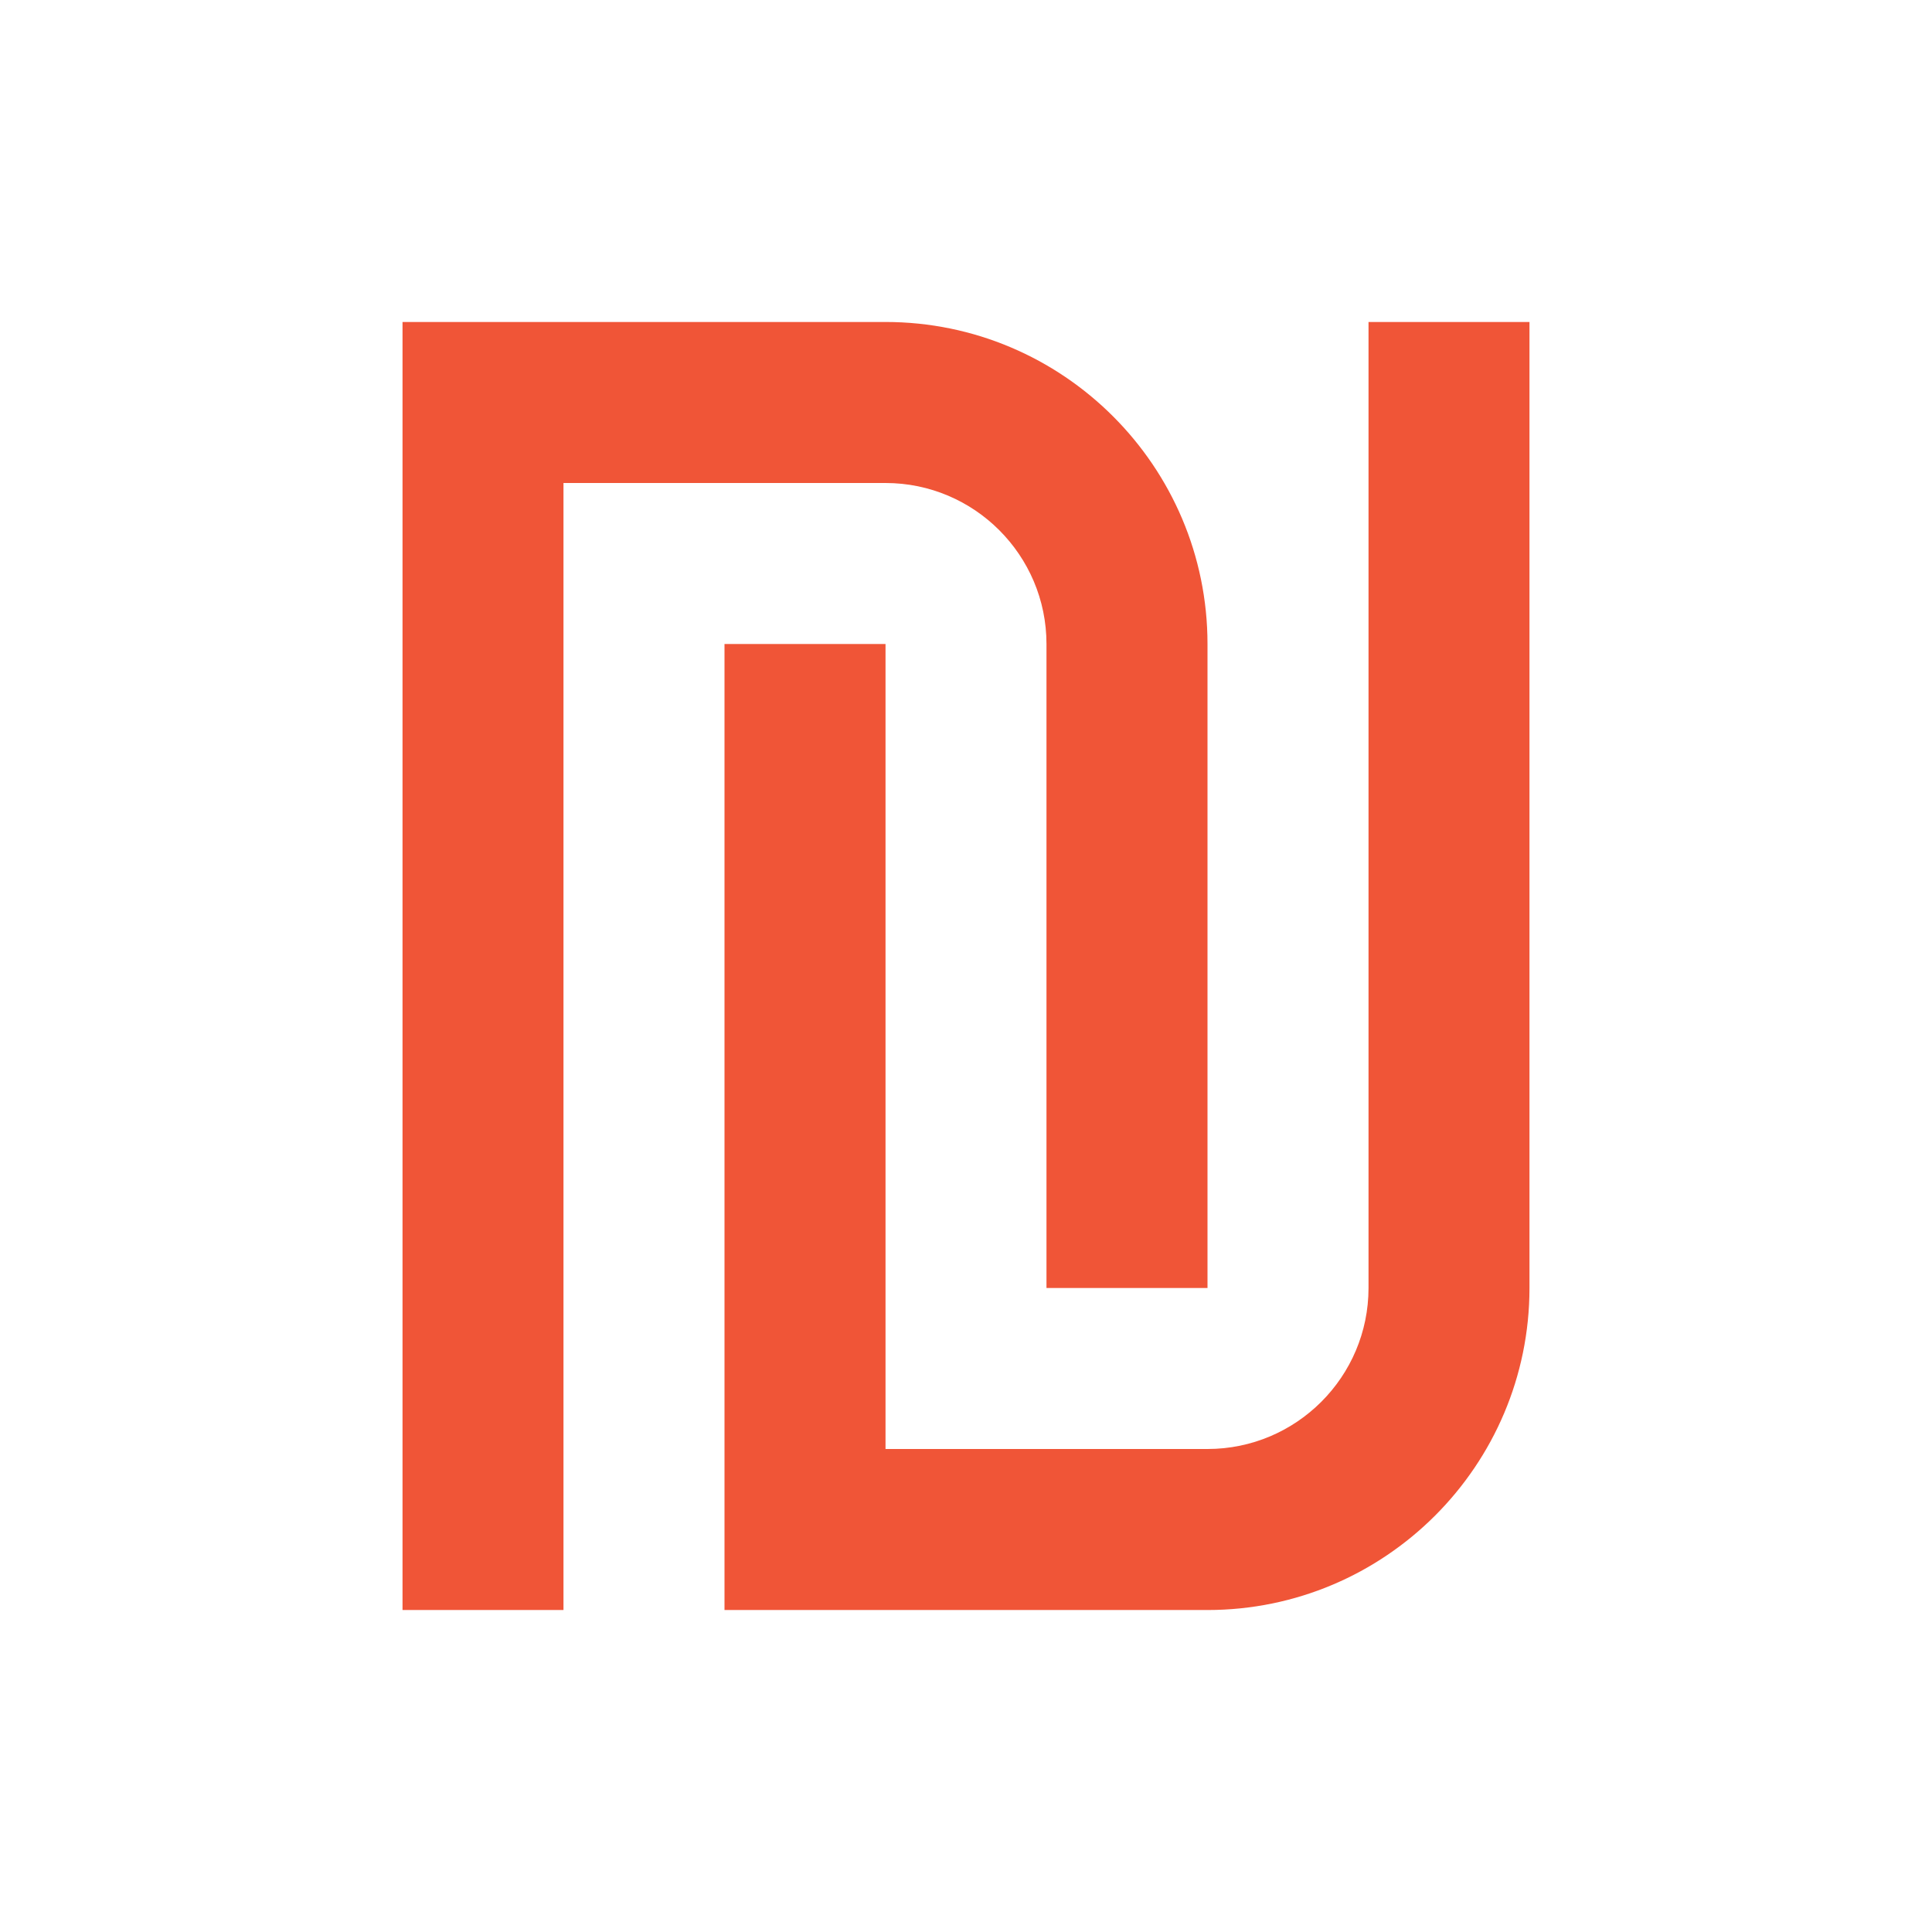 <svg width="32" height="32" viewBox="0 0 32 32" fill="none" xmlns="http://www.w3.org/2000/svg">
<path d="M17.333 10.667V21.333H20V10.667C20 7.725 17.608 5.333 14.667 5.333H6.667V26.667H9.333V8H14.667C16.137 8 17.333 9.196 17.333 10.667Z" fill="#F05537"/>
<path d="M22.667 21.333C22.667 22.804 21.471 24 20 24H14.667V10.667H12V26.667H20C22.941 26.667 25.333 24.275 25.333 21.333V5.333H22.667V21.333Z" fill="#F05537"/>
</svg>
